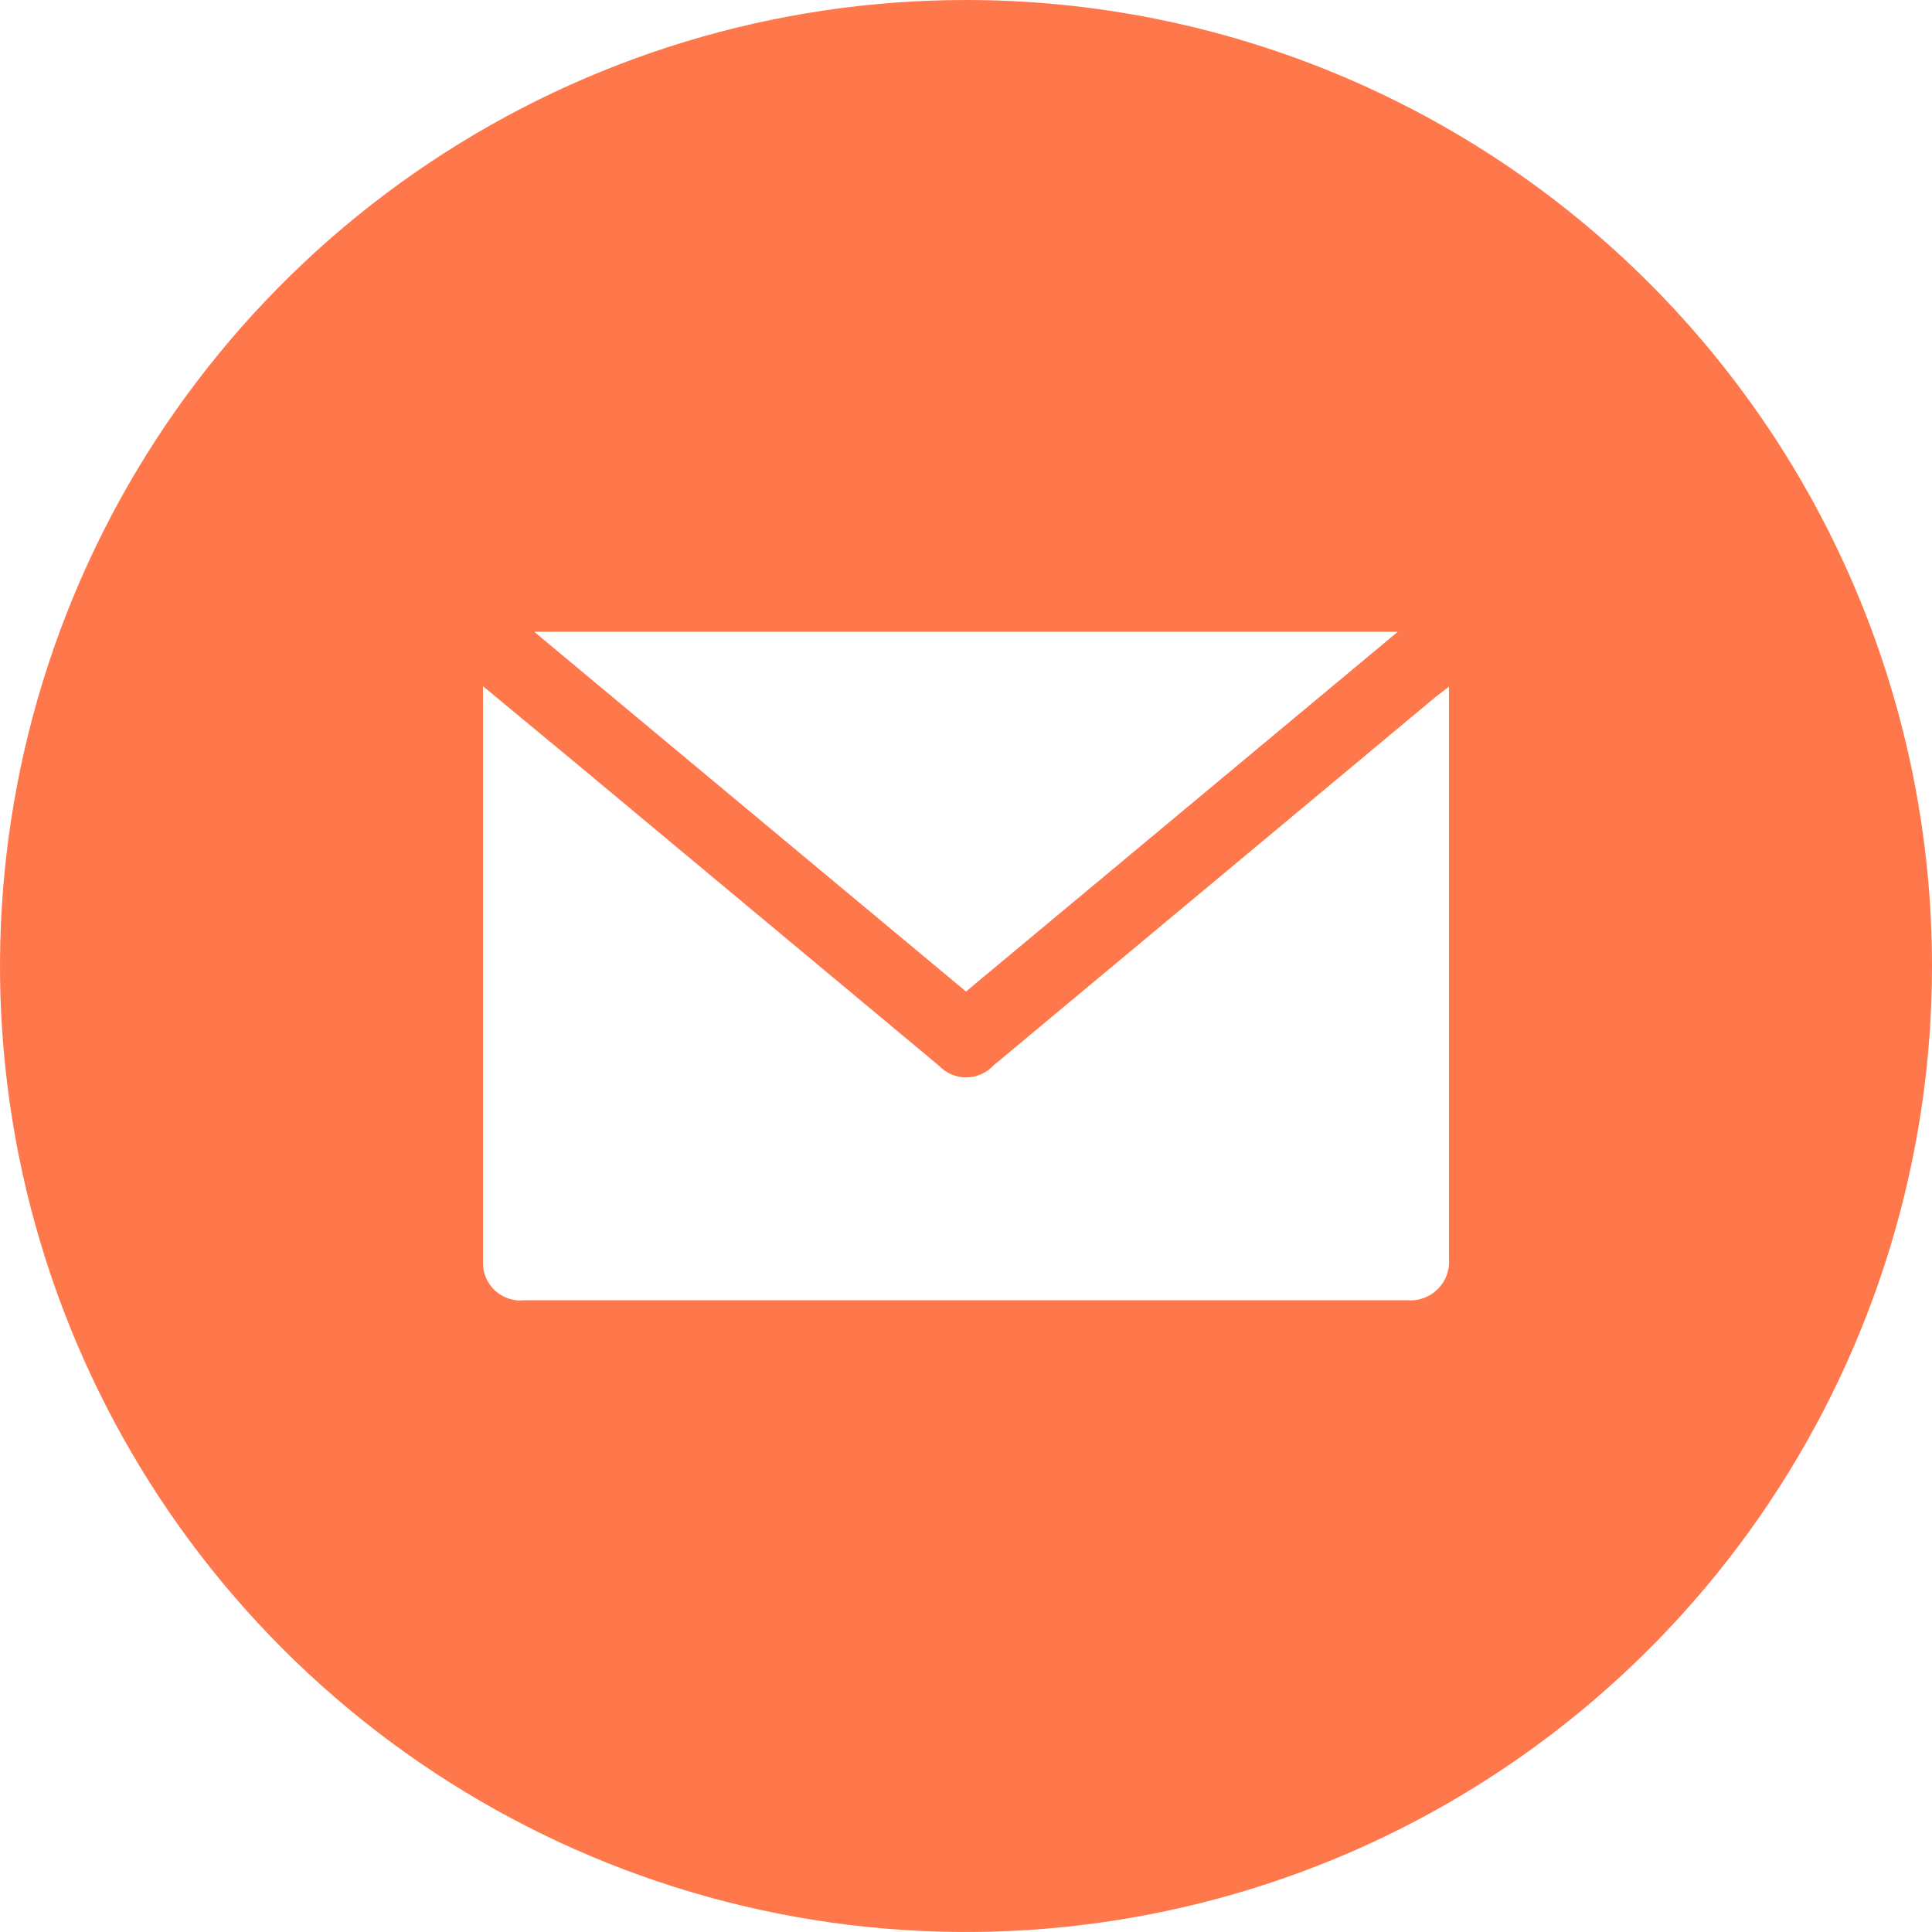 <svg width="40" height="40" viewBox="0 0 40 40" fill="none" xmlns="http://www.w3.org/2000/svg">
<path d="M20 0C16.044 0 12.178 1.173 8.889 3.371C5.6 5.568 3.036 8.692 1.522 12.346C0.009 16.001 -0.387 20.022 0.384 23.902C1.156 27.781 3.061 31.345 5.858 34.142C8.655 36.939 12.219 38.844 16.098 39.616C19.978 40.387 23.999 39.991 27.654 38.478C31.308 36.964 34.432 34.4 36.629 31.111C38.827 27.822 40 23.956 40 20C40 14.696 37.893 9.609 34.142 5.858C30.391 2.107 25.304 0 20 0ZM28.94 13.08L20 20.528L11.06 13.08H28.94ZM30 26.06C30.009 26.176 29.993 26.293 29.953 26.402C29.912 26.511 29.848 26.61 29.766 26.691C29.683 26.773 29.583 26.836 29.474 26.876C29.365 26.915 29.248 26.93 29.132 26.92H10.868C10.757 26.933 10.644 26.922 10.537 26.888C10.43 26.853 10.332 26.796 10.249 26.72C10.167 26.644 10.102 26.551 10.059 26.448C10.016 26.344 9.996 26.232 10 26.12V14.376C10 14.336 10 14.3 10 14.208L12 15.864L19.44 22.064C19.512 22.141 19.599 22.202 19.696 22.243C19.793 22.285 19.897 22.307 20.002 22.307C20.107 22.307 20.211 22.285 20.308 22.243C20.405 22.202 20.492 22.141 20.564 22.064L29.72 14.432L30 14.216C30 14.316 30 14.38 30 14.452V26.052V26.06Z" fill="#FF784C"/>
</svg>
